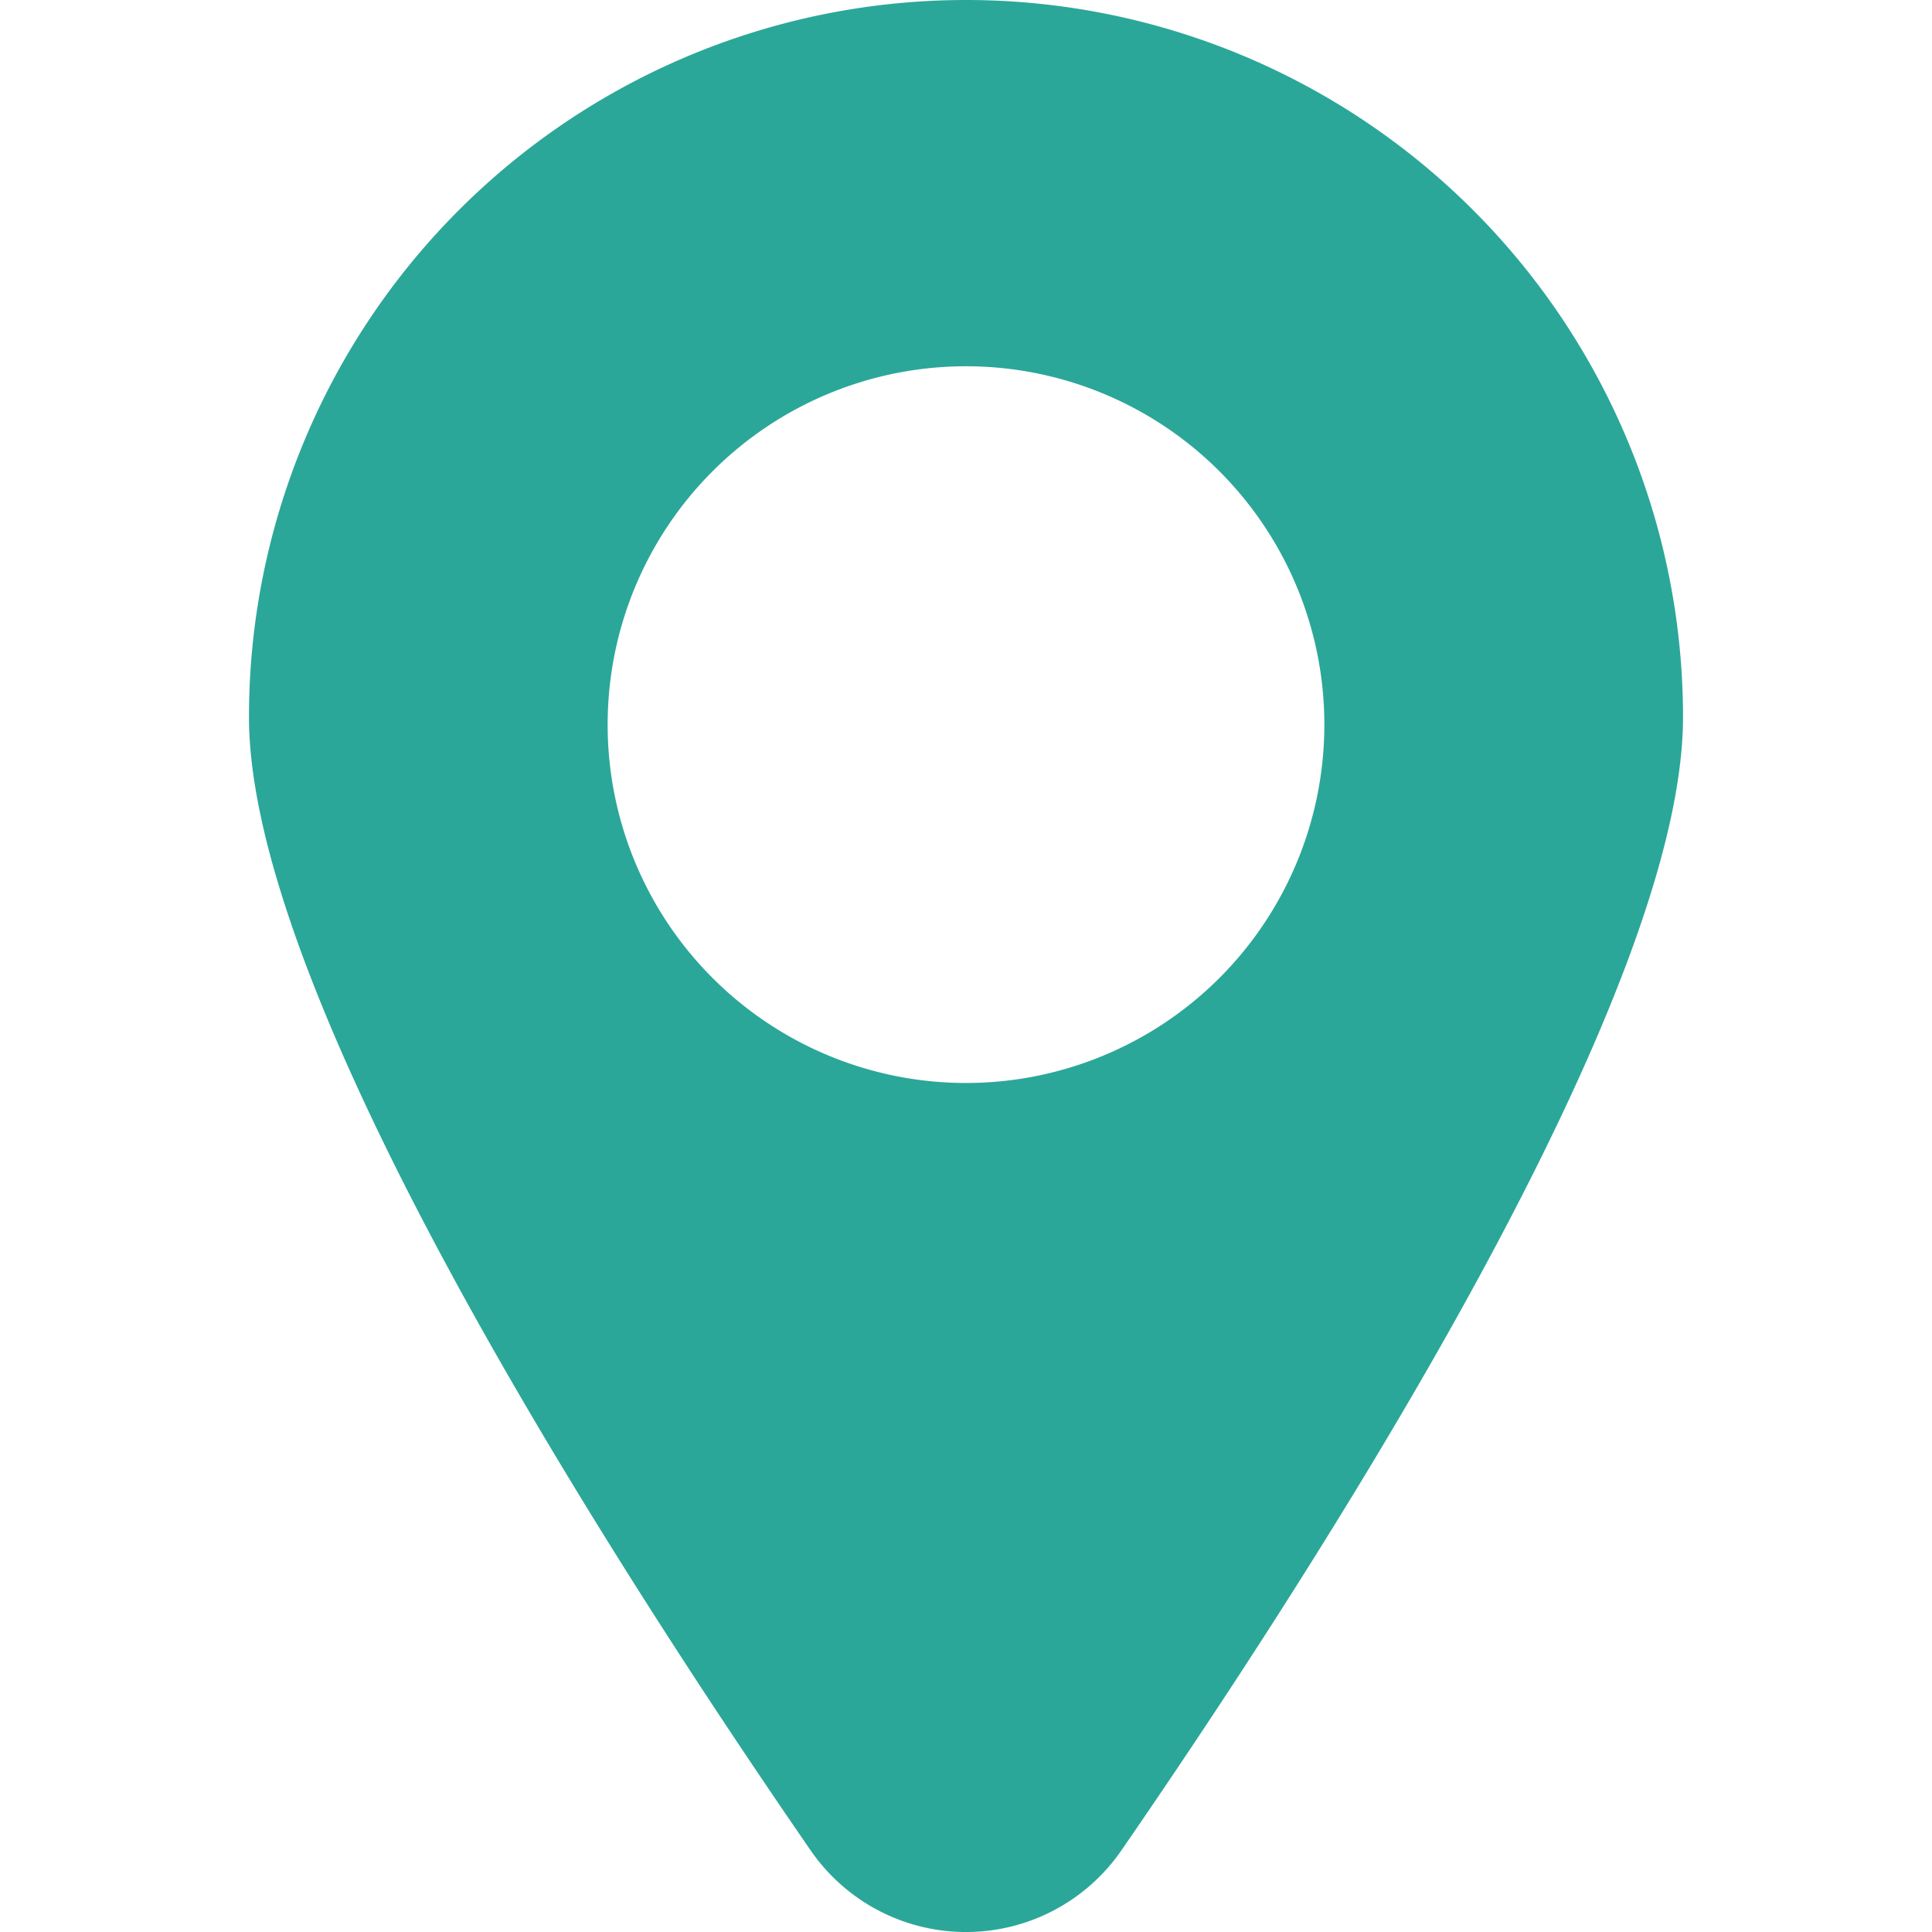 <?xml version="1.0" encoding="UTF-8"?>
<svg xmlns="http://www.w3.org/2000/svg" xmlns:xlink="http://www.w3.org/1999/xlink" viewBox="0 0 62 62">
  <defs>
    <clipPath id="clip-path">
      <rect id="Rechteck_161" data-name="Rechteck 161" width="62" height="62" transform="translate(1169 1081)" fill="#fff" stroke="#707070" stroke-width="1"></rect>
    </clipPath>
  </defs>
  <g id="Gruppe_maskieren_52" data-name="Gruppe maskieren 52" transform="translate(-1169 -1081)" clip-path="url(#clip-path)">
    <g id="Social_Icon" transform="translate(1169 1081)">
      <g id="Location-2">
        <path id="Pfad_1288" data-name="Pfad 1288" d="M31,0A23.009,23.009,0,0,0,7.99,23.01c0,8.889,11.258,26.556,18.025,36.372a6.055,6.055,0,0,0,9.971,0C42.752,49.566,54.01,31.9,54.01,23.01A23.01,23.01,0,0,0,31,0Zm0,34.754a11.5,11.5,0,1,1,11.5-11.5A11.5,11.5,0,0,1,31,34.754Z" fill="#2ba799"></path>
      </g>
    </g>
  </g>
</svg>
